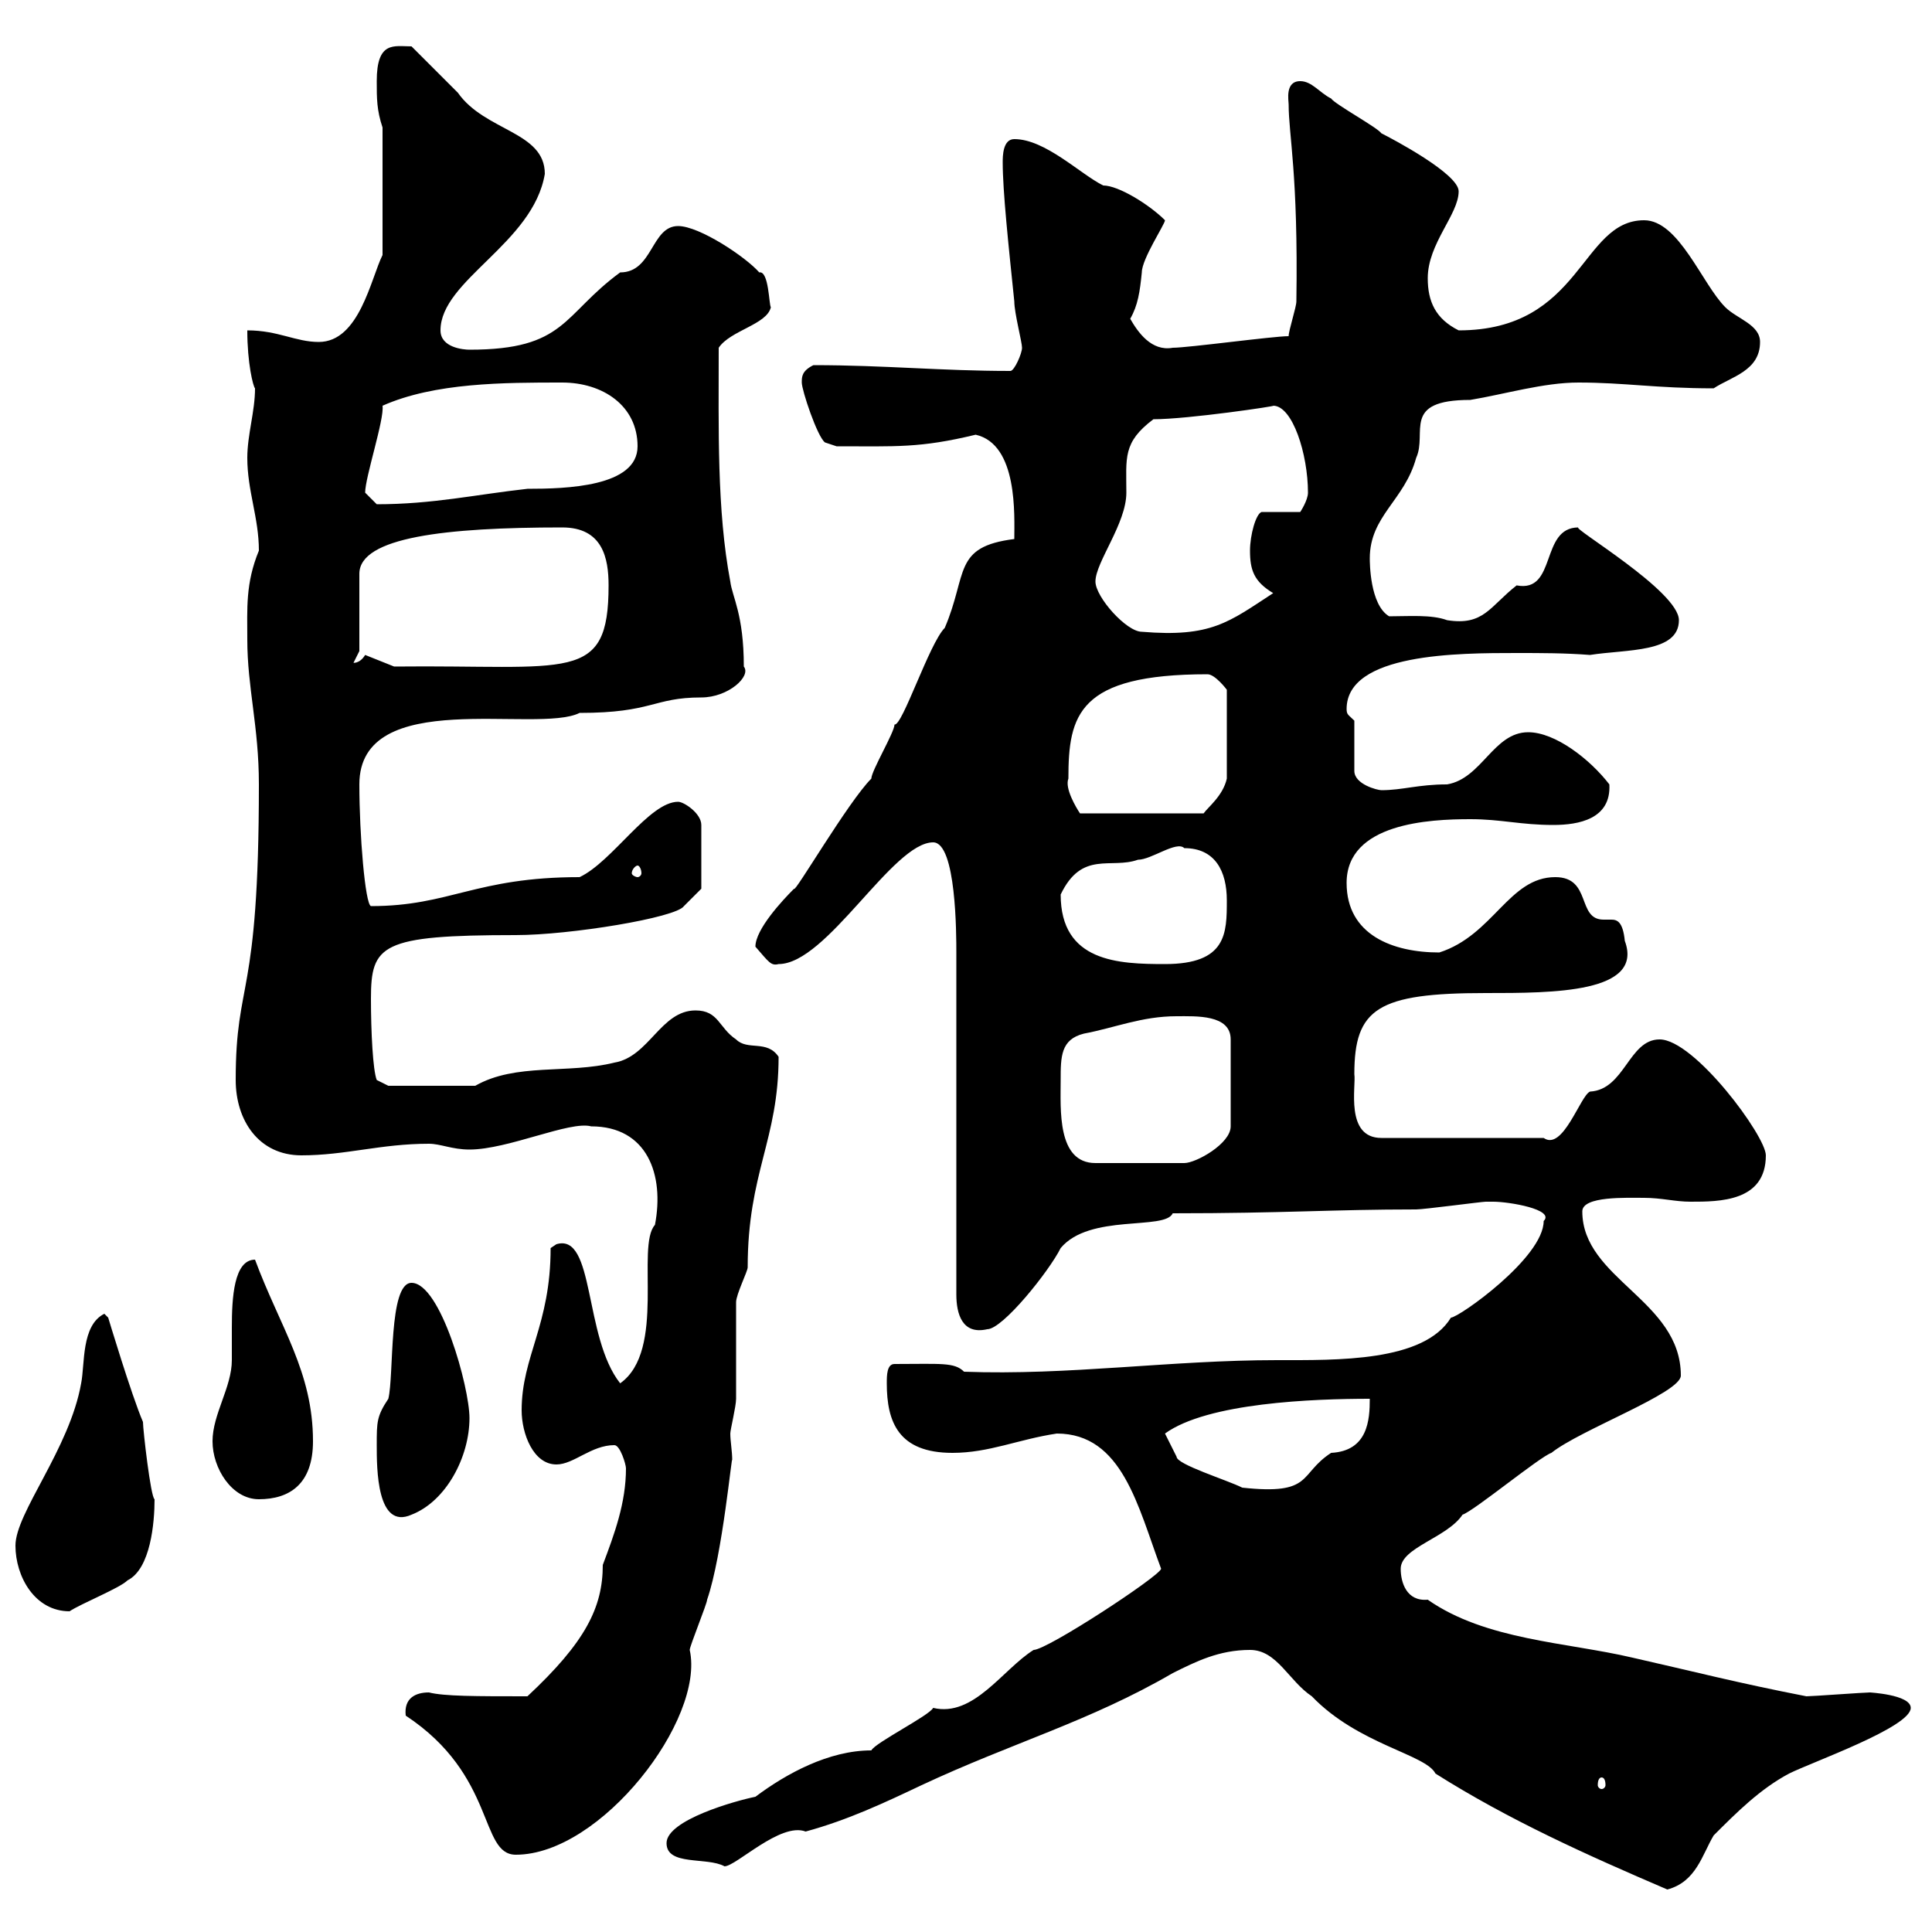<svg xmlns="http://www.w3.org/2000/svg" xmlns:xlink="http://www.w3.org/1999/xlink" width="300" height="300"><path d="M194.10 256.20C198.30 256.20 200.10 261 203.70 263.40C210.90 270.90 221.40 272.40 222.90 275.40C234.30 282.60 246.30 288 258.90 293.40C263.40 292.20 264.30 288 266.10 285C269.70 281.40 273.30 277.80 277.80 275.40C281.40 273.60 296.70 268.20 296.70 265.20C296.70 263.10 290.10 262.80 290.40 262.80C289.50 262.80 281.40 263.40 280.50 263.40C269.70 261.30 262.80 259.50 253.50 257.40C243.30 255 230.70 254.70 221.70 248.40C218.40 248.70 217.50 245.70 217.50 243.60C217.50 240.30 224.70 238.80 227.10 235.20C228.90 234.60 239.10 226.20 240.90 225.60C245.40 222 261 216.30 261 213.60C261 201.90 245.70 198.60 245.70 188.10C245.70 185.70 252.60 186 255.30 186C258 186 260.10 186.60 262.50 186.60C267 186.60 274.20 186.60 274.20 179.40C274.20 176.40 263.10 161.40 257.70 161.40C252.90 161.40 252.30 169.20 246.90 169.50C245.40 170.10 242.70 178.80 239.70 176.70L214.50 176.70C208.80 176.70 210.60 168.60 210.30 166.80C210.30 156.60 213.90 154.20 230.70 154.20C241.20 154.20 255.30 154.20 252.30 146.10C252 143.10 251.10 142.80 250.20 142.80C249.90 142.80 249.30 142.80 249 142.80C244.80 142.80 247.20 136.20 241.50 136.20C234.30 136.20 231.90 145.20 223.50 147.90C216.30 147.90 209.10 145.20 209.10 137.10C209.10 127.80 222 127.20 228.30 127.20C233.10 127.20 236.10 128.10 241.20 128.10C245.10 128.10 250.20 127.20 249.90 121.80C246.90 117.90 241.50 113.70 237.30 113.70C231.90 113.70 230.10 120.90 224.70 121.80C220.20 121.80 217.80 122.70 214.50 122.70C213.90 122.70 210.30 121.80 210.30 119.70L210.30 111.90C209.40 111 209.10 111 209.10 110.10C209.10 101.40 226.50 101.40 235.50 101.40C239.40 101.40 243 101.40 246.90 101.70C252.60 100.80 260.70 101.40 260.70 96.30C260.70 91.80 243.90 81.90 245.10 81.90C239.10 81.90 241.80 92.10 235.50 90.90C231.30 94.20 230.40 97.20 224.70 96.30C222.30 95.40 218.70 95.70 215.70 95.70C212.70 93.90 212.70 87.30 212.70 86.70C212.70 80.10 218.10 77.70 219.90 71.10C221.70 67.20 217.50 62.10 228.30 62.10C233.70 61.20 239.70 59.40 245.10 59.40C252.30 59.40 257.10 60.30 266.10 60.30C268.80 58.50 273.30 57.60 273.30 53.10C273.30 50.40 269.70 49.50 267.90 47.70C264.30 44.10 260.70 34.20 255.30 34.20C245.40 34.20 245.70 51.30 226.50 51.30C222.90 49.50 221.70 46.80 221.70 43.20C221.70 37.80 226.50 33.30 226.50 29.70C226.50 27 216.30 21.60 214.50 20.70C213.90 19.80 207.30 16.20 206.70 15.30C204.90 14.40 203.70 12.60 201.90 12.60C199.50 12.60 200.10 15.60 200.10 16.20C200.10 21 201.60 27 201.30 46.80C201.30 47.70 200.10 51.30 200.10 52.20C197.70 52.20 184.50 54 182.10 54C178.80 54.60 176.70 51.60 175.50 49.50C176.70 47.40 177 45.30 177.30 42.30C177.30 40.20 180.90 34.80 180.90 34.20C178.50 31.80 173.70 28.80 171.30 28.80C167.70 27 162.30 21.60 157.50 21.60C155.70 21.60 155.70 24.30 155.70 25.20C155.70 29.70 156.60 38.10 157.50 46.80C157.50 48.60 158.70 53.10 158.70 54C158.70 54.90 157.50 57.60 156.90 57.60C146.10 57.60 137.40 56.70 126.30 56.70C124.50 57.60 124.50 58.50 124.50 59.40C124.50 60.60 126.90 67.80 128.10 68.70L129.90 69.30C139.20 69.30 142.80 69.60 151.50 67.50C158.10 69 157.50 80.10 157.50 83.70C147.90 84.90 150.30 89.10 146.70 97.50C144.30 99.90 140.10 112.80 138.90 112.50C138.90 113.70 135.30 119.70 135.30 120.90C131.70 124.50 123.30 138.90 123.30 138C121.50 139.80 117.30 144.30 117.30 147C119.40 149.40 119.70 150 120.90 149.70C128.40 149.70 138.60 130.80 144.90 130.80C148.50 130.80 148.50 145.20 148.50 147.90L148.50 201C148.50 204 149.40 207.30 153.30 206.40C155.70 206.40 162.90 197.40 164.70 193.80C169.20 188.40 180.90 191.10 182.10 188.40C199.50 188.40 206.70 187.80 219.90 187.80C221.10 187.80 230.10 186.60 230.70 186.60C230.70 186.60 230.70 186.60 231.90 186.60C234.30 186.60 241.50 187.80 239.70 189.60C239.70 195.30 226.50 204.60 225.30 204.60C221.10 211.50 207.60 211.20 198.30 211.20C181.80 211.20 165.90 213.60 149.70 213C148.20 211.50 146.10 211.80 138.90 211.80C137.70 211.80 137.70 213.60 137.70 214.80C137.70 220.80 139.50 225.60 147.90 225.60C153.60 225.60 158.10 223.50 164.10 222.60C174.30 222.60 176.70 234 180.30 243.60C180 244.80 162.60 256.20 160.50 256.20C155.70 259.20 151.20 266.70 144.90 265.20C144.30 266.40 135.90 270.60 135.30 271.80C128.70 271.80 122.10 275.40 117.30 279C114.30 279.60 103.50 282.60 103.50 286.20C103.50 289.80 109.80 288.30 112.50 289.80C114.30 289.80 121.20 282.90 125.10 284.40C131.70 282.60 137.40 279.90 143.10 277.20C157.20 270.60 169.20 267.30 182.10 259.80C185.70 258 189.30 256.20 194.10 256.20ZM63 266.40C77.10 275.70 74.40 288 80.10 288C93.30 288 109.50 267 107.10 256.20C107.10 255.60 109.80 249 109.80 248.40C112.20 241.50 113.70 225 113.70 226.80C113.70 225.30 113.40 223.80 113.40 222.60C113.40 222 114.30 218.40 114.30 217.20C114.30 214.80 114.30 204.60 114.30 202.20C114.30 201 116.10 197.40 116.10 196.80C116.10 182.10 120.90 177 120.90 164.10C119.10 161.40 116.10 163.20 114.30 161.40C111.60 159.60 111.60 156.90 108 156.90C102.60 156.90 100.80 164.10 95.40 165C88.20 166.80 80.10 165 73.80 168.60L60.30 168.60L58.50 167.70C57.90 166.20 57.60 160.20 57.60 155.10C57.60 146.70 59.10 145.20 80.10 145.20C88.50 145.20 105 142.50 106.20 140.70C107.10 139.80 108.90 138 108.90 138L108.90 128.10C108.90 126.30 106.20 124.50 105.30 124.50C100.80 124.50 95.10 133.80 90 136.20C73.80 136.20 69.90 140.70 57.60 140.70C56.70 140.40 55.80 129.60 55.80 121.80C55.80 106.50 83.40 114 90 110.70C101.40 110.70 101.40 108.30 108.90 108.30C113.10 108.30 116.70 105 115.50 103.50C115.50 95.40 113.70 92.70 113.40 90.30C111.30 79.20 111.60 66.60 111.60 54C113.40 51.30 119.10 50.40 119.70 47.70C119.40 47.40 119.40 42 117.90 42.30C115.80 39.90 108.60 35.10 105.30 35.10C101.10 35.10 101.40 42.30 96.30 42.30C87.30 48.90 87.90 54.30 72.90 54.30C72 54.30 68.40 54 68.40 51.30C68.40 43.50 82.80 37.80 84.60 27C84.60 20.40 75.30 20.40 71.10 14.40C70.20 13.50 64.80 8.10 63.90 7.20C61.20 7.20 58.50 6.30 58.50 12.60C58.50 15.30 58.50 17.10 59.40 19.80L59.40 39.60C57.60 43.20 55.80 53.10 49.50 53.10C45.90 53.10 43.20 51.30 38.40 51.30C38.40 56.40 39.30 60 39.60 60.30C39.60 63.90 38.40 67.50 38.40 71.10C38.40 76.20 40.20 80.40 40.20 85.50C38.10 90.60 38.40 94.50 38.40 99.30C38.40 106.80 40.20 112.80 40.20 121.80C40.20 155.70 36.60 151.80 36.60 167.70C36.60 174 40.20 179.40 46.80 179.40C53.70 179.40 59.10 177.60 66.60 177.60C68.40 177.60 70.20 178.50 72.90 178.50C78.90 178.50 88.50 174 91.80 174.90C100.50 174.90 103.20 182.40 101.70 190.20C98.70 193.50 103.50 209.70 96.30 214.80C90.60 207.60 92.40 191.40 86.40 193.20C86.40 193.20 85.50 193.80 85.50 193.80C85.50 205.80 81 210.60 81 219C81 222.60 82.80 227.40 86.40 227.40C89.10 227.40 91.80 224.40 95.40 224.40C96.30 224.40 97.20 227.40 97.20 228C97.20 233.40 95.40 238.20 93.60 243C93.60 249.60 90.90 255 81.90 263.40C73.80 263.40 69 263.40 66.60 262.80C64.50 262.80 62.70 263.70 63 266.40ZM248.70 276C249 276 249.30 276.30 249.30 277.20C249.30 277.50 249 277.80 248.70 277.80C248.40 277.80 248.10 277.50 248.10 277.20C248.10 276.30 248.40 276 248.70 276ZM2.40 240C2.40 244.80 5.40 250.20 10.80 250.20C12.60 249 18.60 246.60 19.80 245.40C23.40 243.60 24 236.40 24 232.80C23.40 232.50 22.20 222 22.20 220.80C20.40 216.60 16.80 204.60 16.80 204.60L16.20 204C12.60 205.80 13.20 211.80 12.60 214.80C10.80 225 2.40 234.90 2.40 240ZM58.50 224.40C58.50 228 58.50 237.60 63.90 235.20C69.30 233.10 72.90 226.20 72.90 220.20C72.90 215.40 68.40 199.20 63.90 199.20C60.30 199.20 61.20 213.60 60.30 217.20C58.50 219.90 58.50 220.80 58.50 224.40ZM33 223.80C33 228 36 232.80 40.20 232.80C45 232.80 48.60 230.40 48.60 223.80C48.60 213 43.50 206.10 39.60 195.60C36.30 195.60 36 201.60 36 206.10C36 208.20 36 210.60 36 211.20C36 215.40 33 219.60 33 223.80ZM180.90 222.60C187.50 217.80 204 217.20 212.70 217.20C212.70 220.50 212.40 225.30 206.70 225.60C201.60 228.90 204 232.20 192.90 231C190.50 229.80 182.70 227.40 182.70 226.20ZM164.70 167.70C164.70 164.10 164.70 161.40 168.30 160.50C173.10 159.60 177.30 157.80 182.70 157.80C185.70 157.80 191.10 157.50 191.10 161.40L191.10 174.90C191.10 177.60 185.70 180.60 183.90 180.60L170.10 180.60C164.10 180.60 164.70 172.20 164.70 167.70ZM164.70 138.90C168 132 172.50 135 176.70 133.50C178.80 133.50 182.70 130.50 183.90 131.70C188.70 131.70 190.50 135.30 190.50 139.80C190.50 144.90 190.50 149.70 180.90 149.70C173.70 149.70 164.70 149.40 164.70 138.90ZM99 134.40C99.30 134.40 99.60 135 99.60 135.60C99.60 135.90 99.30 136.20 99 136.20C98.70 136.20 98.10 135.90 98.10 135.60C98.10 135 98.70 134.40 99 134.40ZM165.90 120.90C165.90 111 167.40 104.70 187.50 104.70C188.70 104.70 190.50 107.10 190.50 107.10L190.50 120.90C189.90 123.60 187.50 125.40 186.90 126.30L167.70 126.30C167.10 125.40 165.30 122.40 165.90 120.90ZM56.70 101.70C55.80 103.20 54.60 102.90 54.90 102.90L55.80 101.10L55.80 89.10C55.80 83.40 69.30 81.90 87.30 81.90C93.60 81.90 94.50 86.70 94.50 90.90C94.50 106.20 88.50 103.20 61.20 103.50ZM170.10 90.30C170.10 87.30 174.90 81.30 174.90 76.50C174.90 71.10 174.30 68.70 179.10 65.10C184.50 65.10 198.60 63 197.70 63C200.70 63 203.10 70.50 203.10 76.50C203.10 77.70 201.90 79.50 201.90 79.50L195.90 79.50C195 79.80 194.10 83.10 194.10 85.50C194.10 88.50 194.70 90.30 197.70 92.10C190.80 96.60 188.10 99 177.30 98.10C174.90 98.10 170.10 92.70 170.10 90.30ZM56.70 76.50C56.70 74.10 59.70 65.10 59.40 63C67.50 59.40 78.30 59.40 87.30 59.40C93.60 59.40 99 63 99 69.30C99 75.60 87.90 75.90 81.90 75.90C73.80 76.80 67.20 78.30 58.50 78.30C58.50 78.30 56.70 76.50 56.70 76.50Z"/></svg>